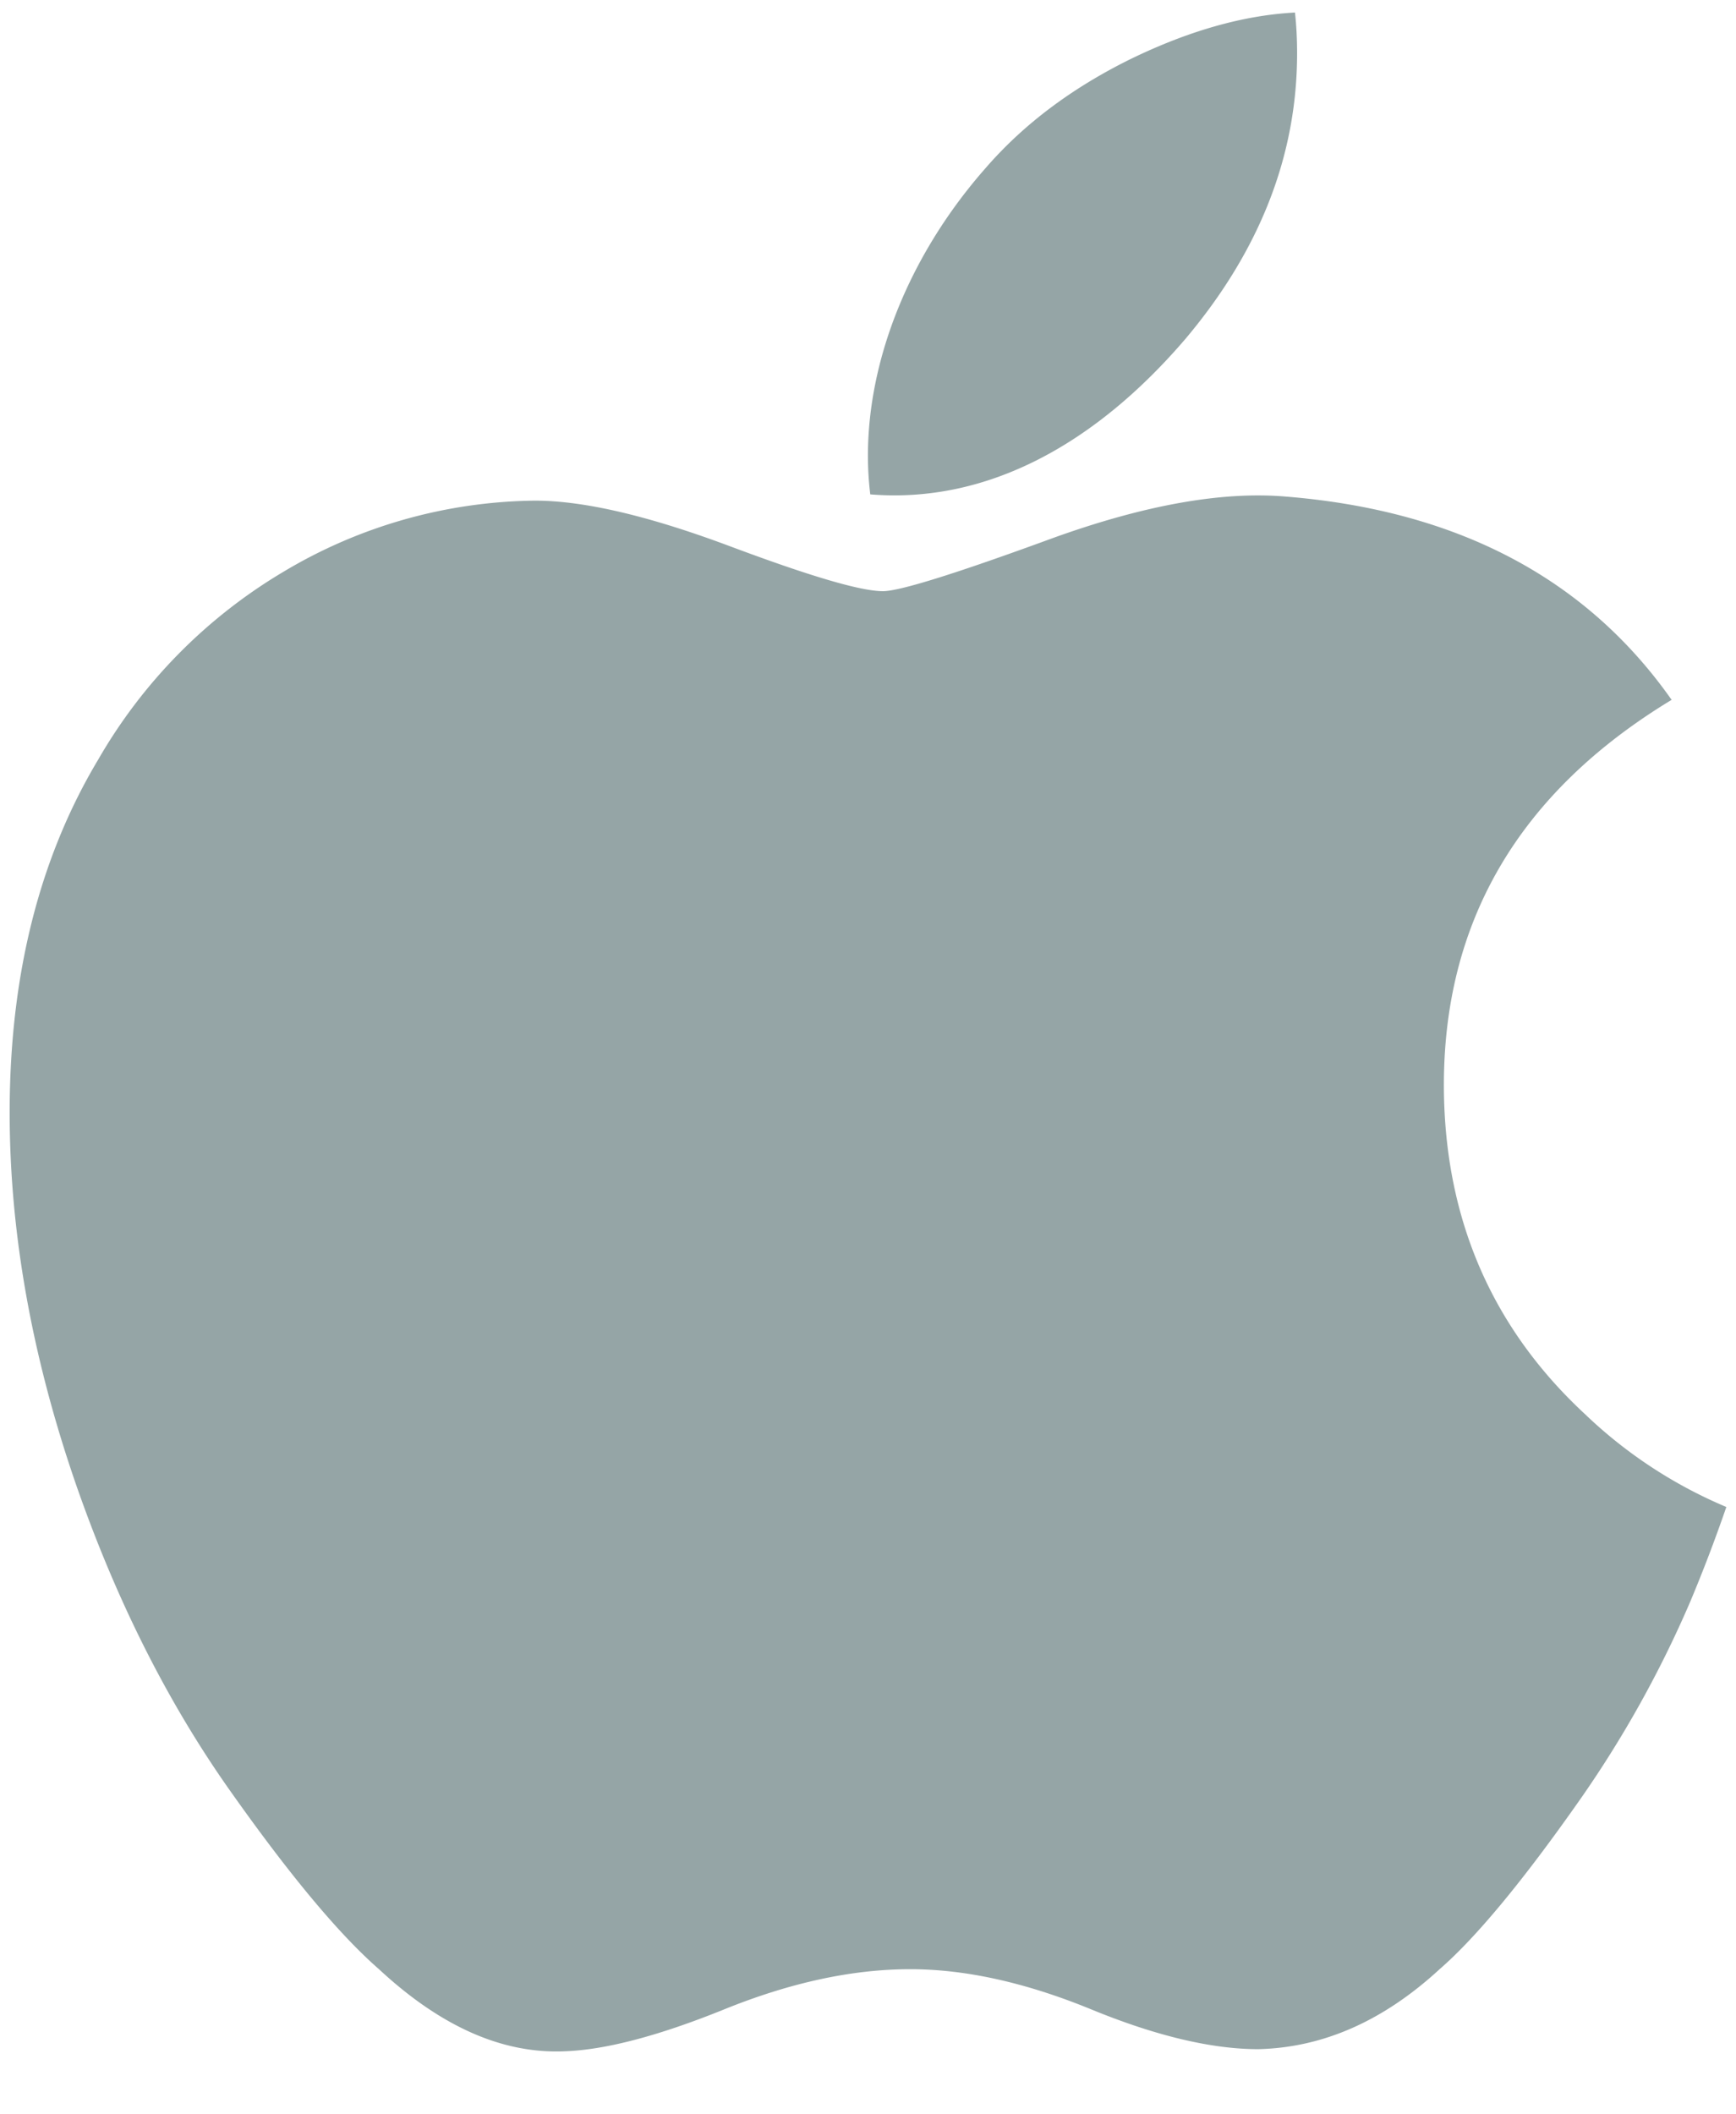 <svg xmlns="http://www.w3.org/2000/svg" width="23" height="28" viewBox="0 0 23 28">
    <path fill="#95A5A6" fill-rule="nonzero" d="M22.395 21.208a14.68 14.68 0 0 1-1.452 2.61c-.763 1.089-1.388 1.842-1.87 2.26-.746.687-1.546 1.039-2.403 1.059-.615 0-1.357-.175-2.22-.53-.866-.354-1.662-.529-2.39-.529-.763 0-1.582.175-2.458.529-.877.355-1.583.54-2.123.558-.822.035-1.64-.327-2.458-1.087-.522-.455-1.174-1.235-1.956-2.34-.838-1.18-1.528-2.548-2.068-4.108-.579-1.685-.869-3.317-.869-4.896 0-1.81.391-3.37 1.175-4.678a6.888 6.888 0 0 1 2.459-2.488 6.615 6.615 0 0 1 3.324-.938c.653 0 1.508.202 2.572.599 1.06.397 1.741.6 2.04.6.223 0 .979-.237 2.261-.707 1.213-.436 2.236-.617 3.074-.546 2.272.183 3.979 1.079 5.114 2.692-2.032 1.231-3.037 2.955-3.017 5.167.018 1.723.643 3.157 1.872 4.295a6.15 6.15 0 0 0 1.87 1.227c-.15.435-.309.851-.477 1.251zM17.185.707c0 1.35-.493 2.61-1.477 3.778-1.186 1.387-2.622 2.189-4.178 2.062a4.204 4.204 0 0 1-.031-.511c0-1.297.564-2.684 1.566-3.818.5-.575 1.137-1.052 1.908-1.433.77-.375 1.499-.583 2.184-.619.02.181.028.362.028.54z"/>
</svg>
